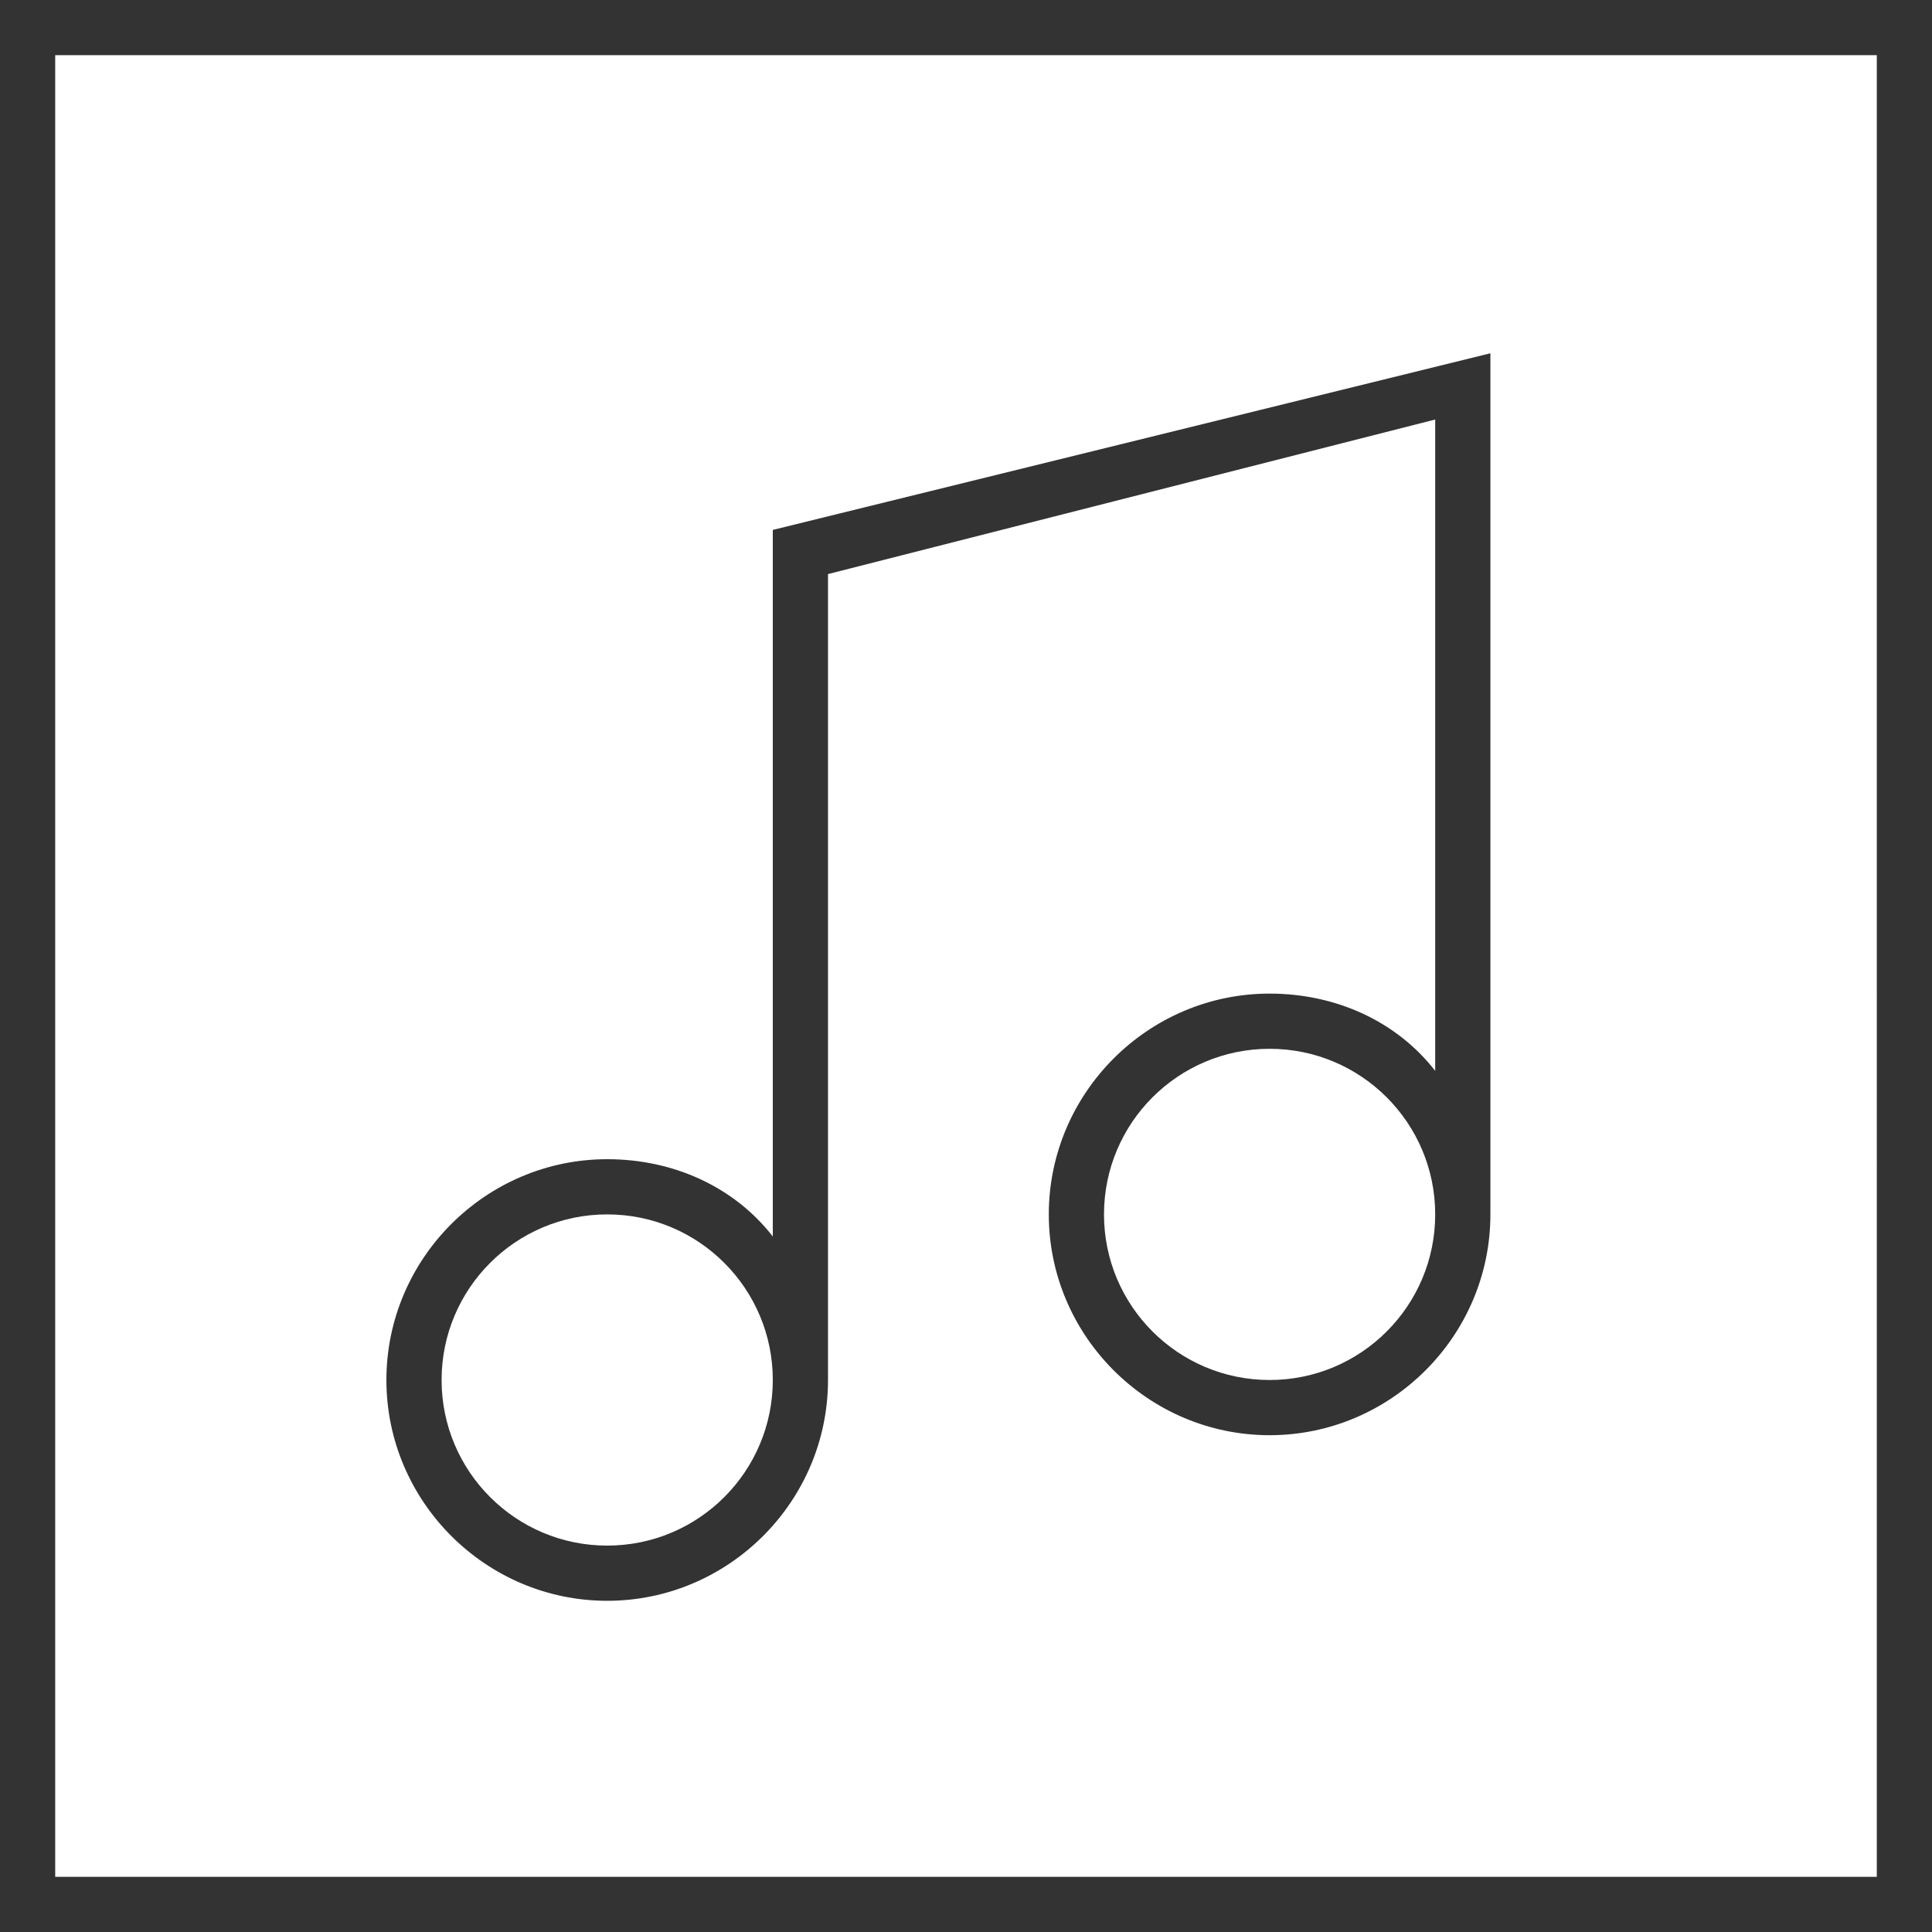 <?xml version="1.0" encoding="utf-8"?>
<!-- Generator: Adobe Illustrator 22.1.0, SVG Export Plug-In . SVG Version: 6.00 Build 0)  -->
<svg version="1.1" id="Flächen" xmlns="http://www.w3.org/2000/svg" xmlns:xlink="http://www.w3.org/1999/xlink" x="0px" y="0px"
	 width="35px" height="35px" viewBox="0 0 35 35" style="enable-background:new 0 0 35 35;" xml:space="preserve">
	<rect x="0" y="0" width="35" height="35" fill="#333333" stroke="none"/>
	<style type="text/css">
		.st0{fill: white;}
	</style>
	<circle cx="23" cy="22" r="3" class="st0" />
	<circle cx="11" cy="25" r="3" class="st0" />
	<path d="M1,1v33h33V1H1z M27,22c0,2.2-1.8,4-4,4s-4-1.8-4-4s1.8-4,4-4c1.2,0,2.3,0.5,3,1.4V7.6l-11,2.8V25c0,2.2-1.8,4-4,4
		s-4-1.8-4-4s1.8-4,4-4c1.2,0,2.3,0.5,3,1.4V9.6l13-3.2V22z" class="st0" />
</svg>
